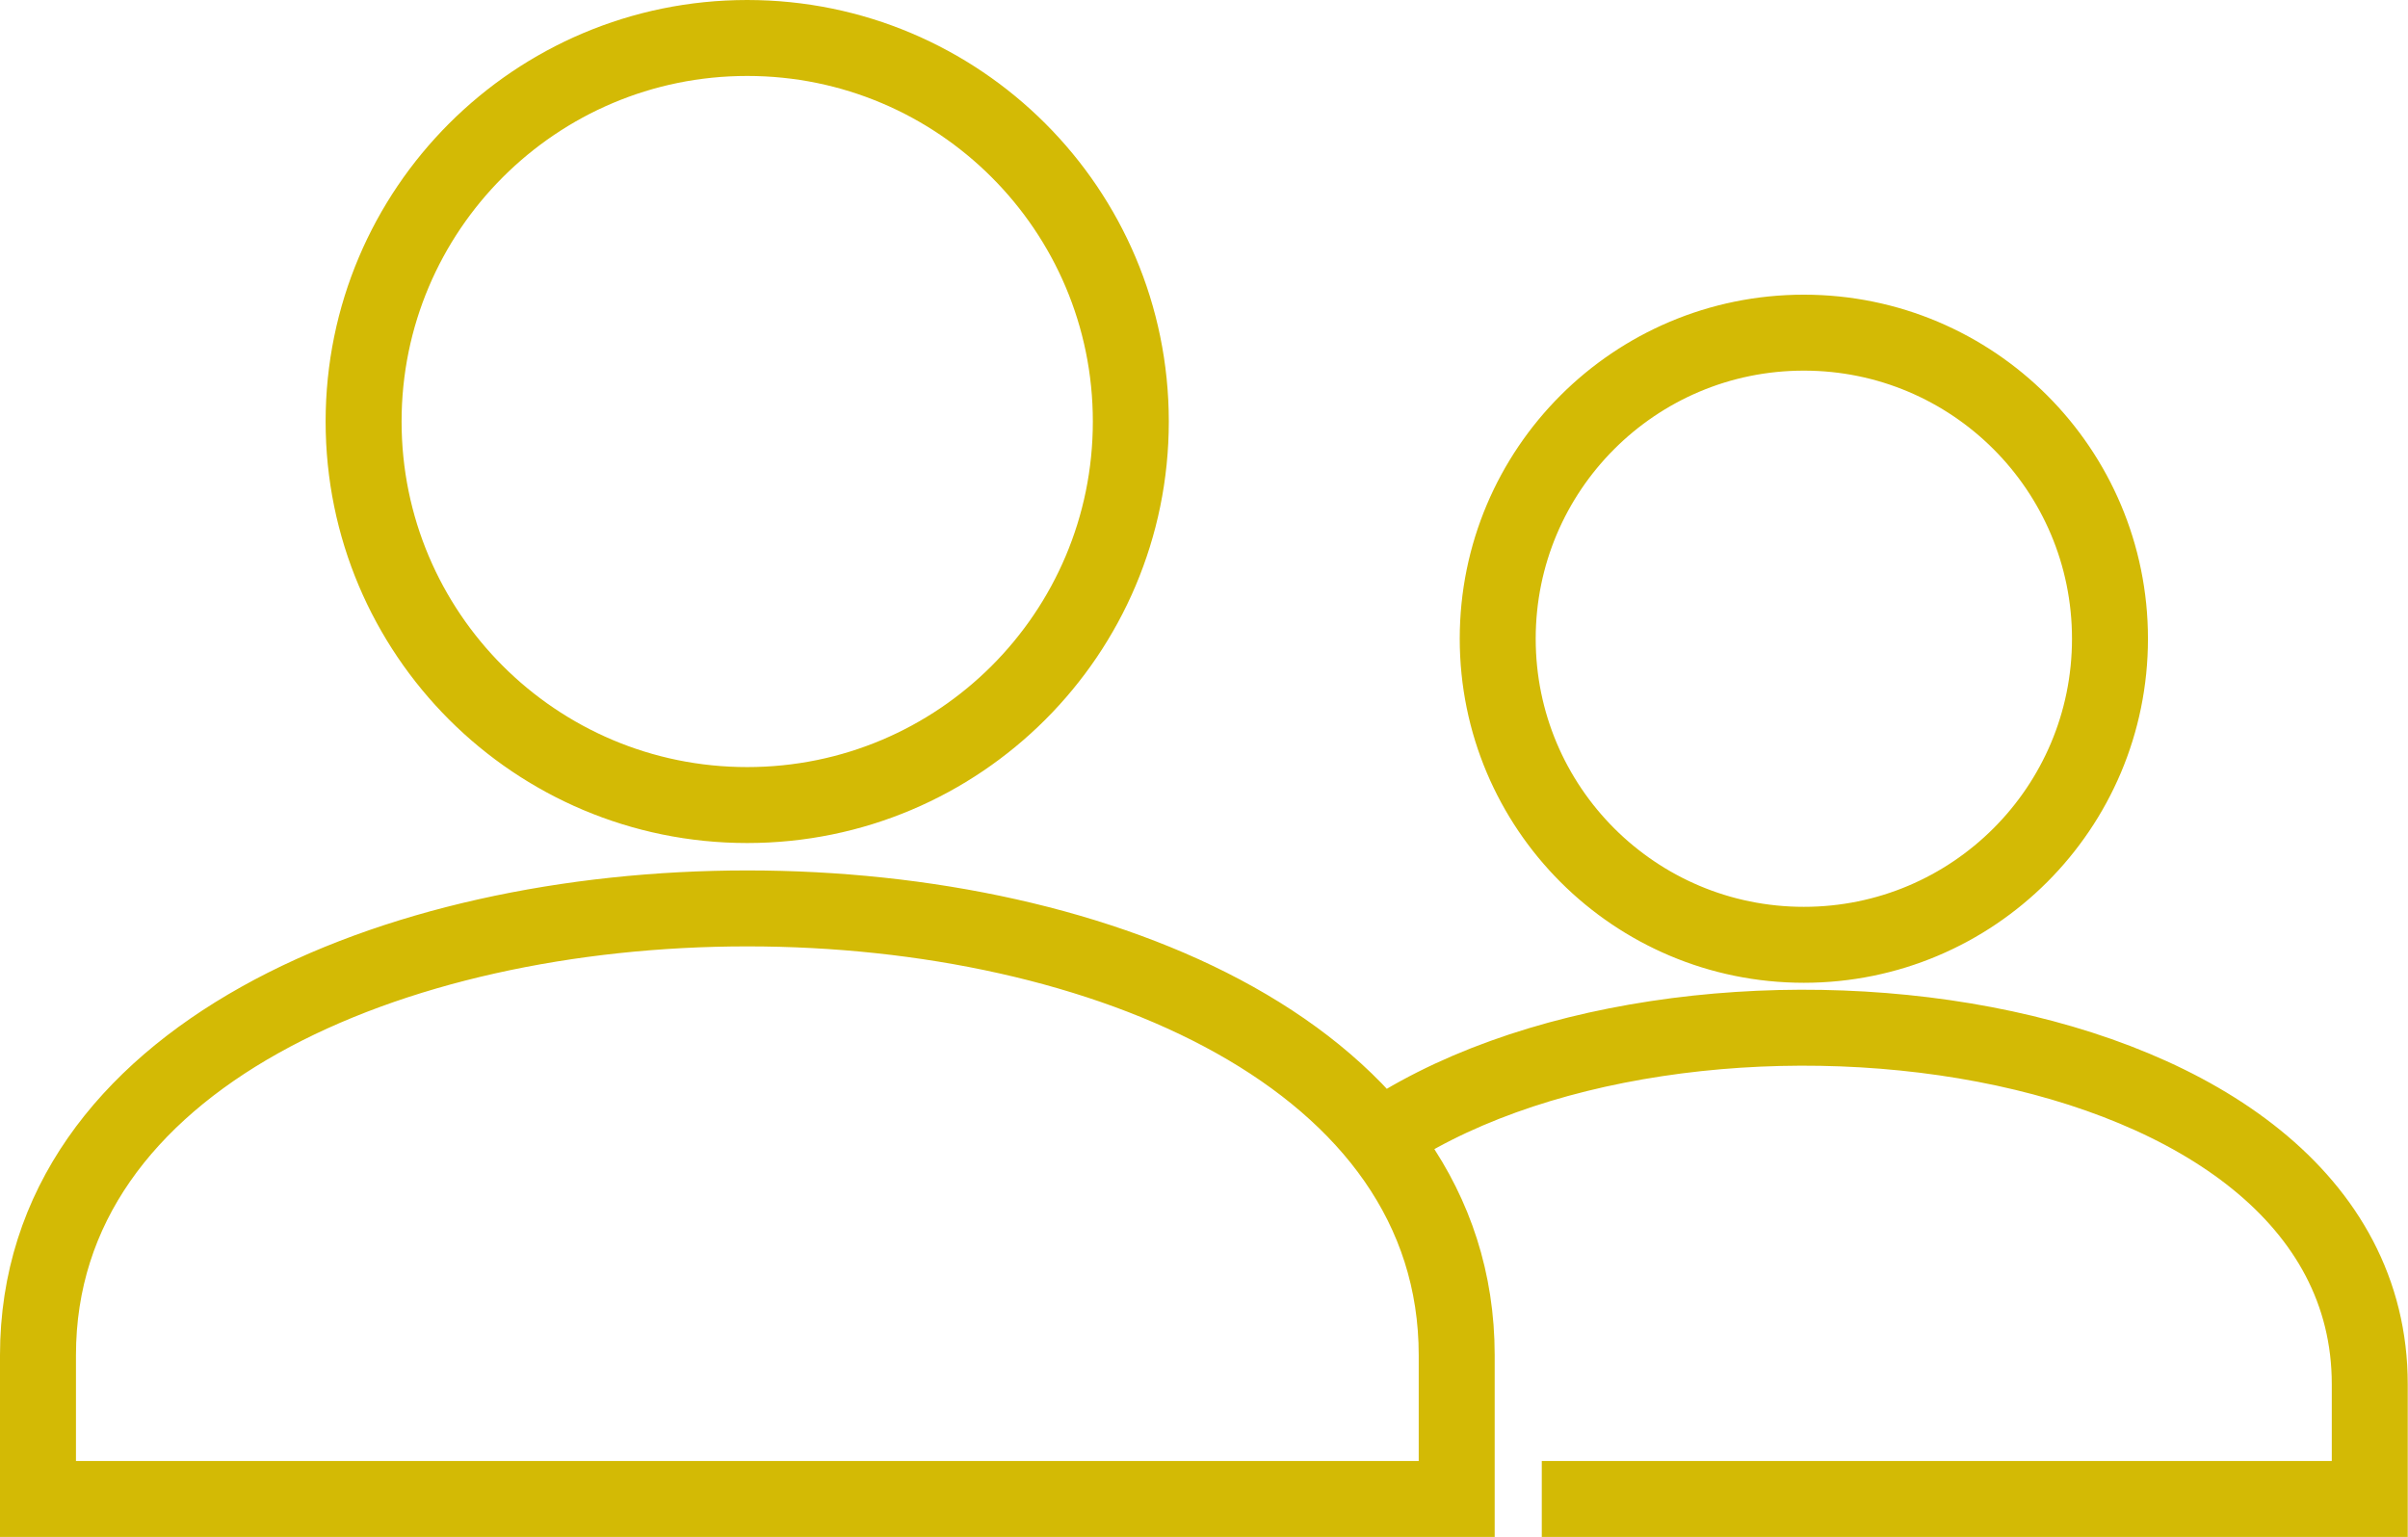 <?xml version="1.0" encoding="UTF-8"?>
<svg id="Layer_2" data-name="Layer 2" xmlns="http://www.w3.org/2000/svg" viewBox="0 0 95.1 60.71">
  <defs>
    <style>
      .cls-1 {
        fill: none;
        stroke: #d3ba05;
        stroke-miterlimit: 10;
        stroke-width: 3px;
      }
    </style>
  </defs>
  <g id="Layer_1-2" data-name="Layer 1">
    <path class="cls-1" d="M60.89,59.21h32.7v-4.53c0-14.71-27.44-17.9-39.34-9.56M83.33,25.23c0,6.68-5.41,12.09-12.09,12.09s-12.09-5.41-12.09-12.09,5.41-12.09,12.09-12.09,12.09,5.41,12.09,12.09ZM57.53,53.53c0-23.53-56.03-23.53-56.03,0v5.68h56.03v-5.68ZM44.66,16.65c0,8.37-6.78,15.15-15.15,15.15s-15.15-6.78-15.15-15.15S21.15,1.5,29.51,1.5s15.15,6.78,15.15,15.15Z"/>
  </g>
</svg>